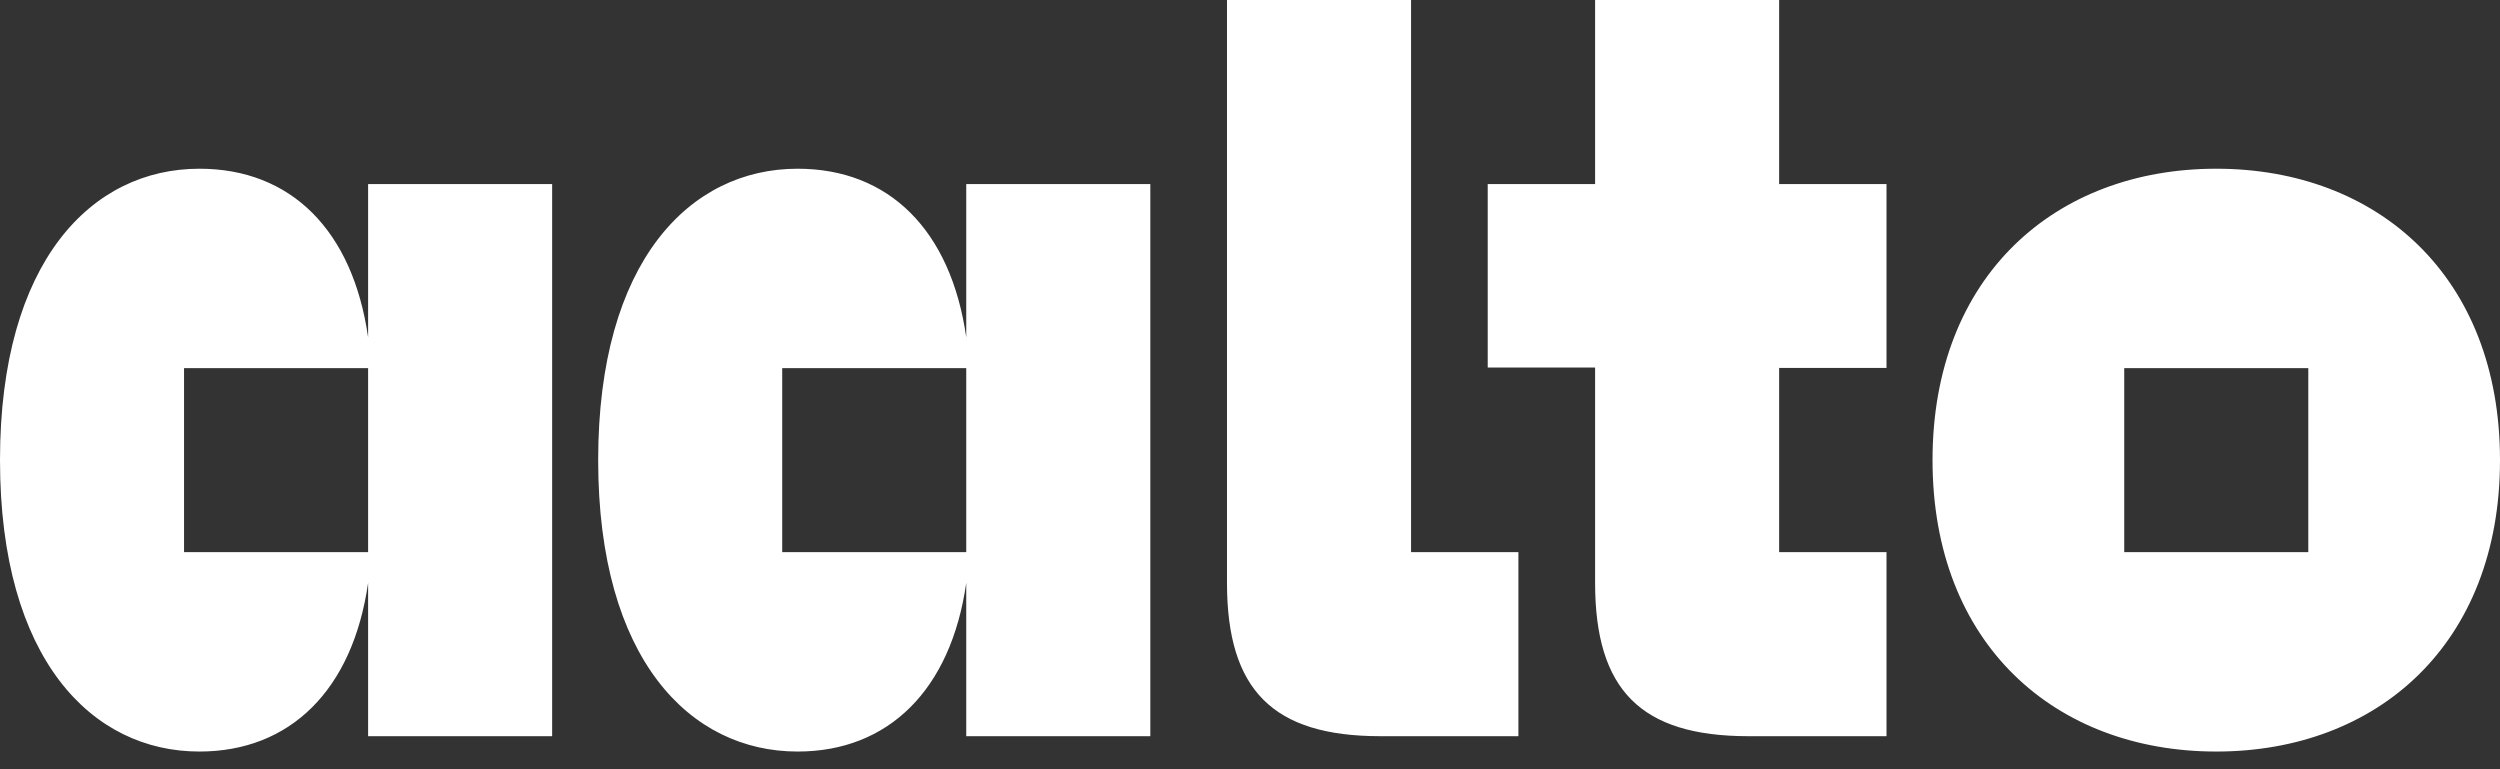 <svg width="78" height="24" viewBox="0 0 78 24" fill="none" xmlns="http://www.w3.org/2000/svg">
<rect x="0" y="0" width="78" height="24" fill="#333333" stroke="none"/>
<g id="Group 78">
<path id="Vector" fill-rule="evenodd" clip-rule="evenodd" d="M38.282 0H44.025V17.227H47.374V22.969H43.068C39.718 22.969 38.282 21.534 38.282 18.184V0ZM69.147 5.264C64.123 5.264 60.295 8.613 60.295 14.356C60.295 20.098 64.123 23.448 69.147 23.448C74.172 23.448 78 20.098 78 14.356C78 8.613 74.172 5.264 69.147 5.264ZM72.019 17.227H66.276V11.485H72.019V17.227ZM58.859 5.742V11.48H55.509V17.227H58.859V22.969H54.552C51.202 22.969 49.767 21.534 49.767 18.184V11.466H46.417V5.742H49.767V0H55.509V5.742H58.859ZM11.485 10.527C11.006 7.178 9.073 5.264 6.221 5.264C2.871 5.264 0 8.135 0 14.356C0 20.577 2.871 23.448 6.221 23.448C9.049 23.448 11.006 21.534 11.485 18.184V22.969H17.227V5.742H11.485V10.527ZM11.485 17.227H5.742V11.485H11.485V17.227ZM30.147 10.527V5.742H35.89V22.969H30.147V18.184C29.669 21.534 27.712 23.448 24.884 23.448C21.534 23.448 18.663 20.577 18.663 14.356C18.663 8.135 21.534 5.264 24.884 5.264C27.735 5.264 29.669 7.178 30.147 10.527ZM24.405 17.227H30.147V11.485H24.405V17.227Z" fill="white"/>
</g>
</svg>
